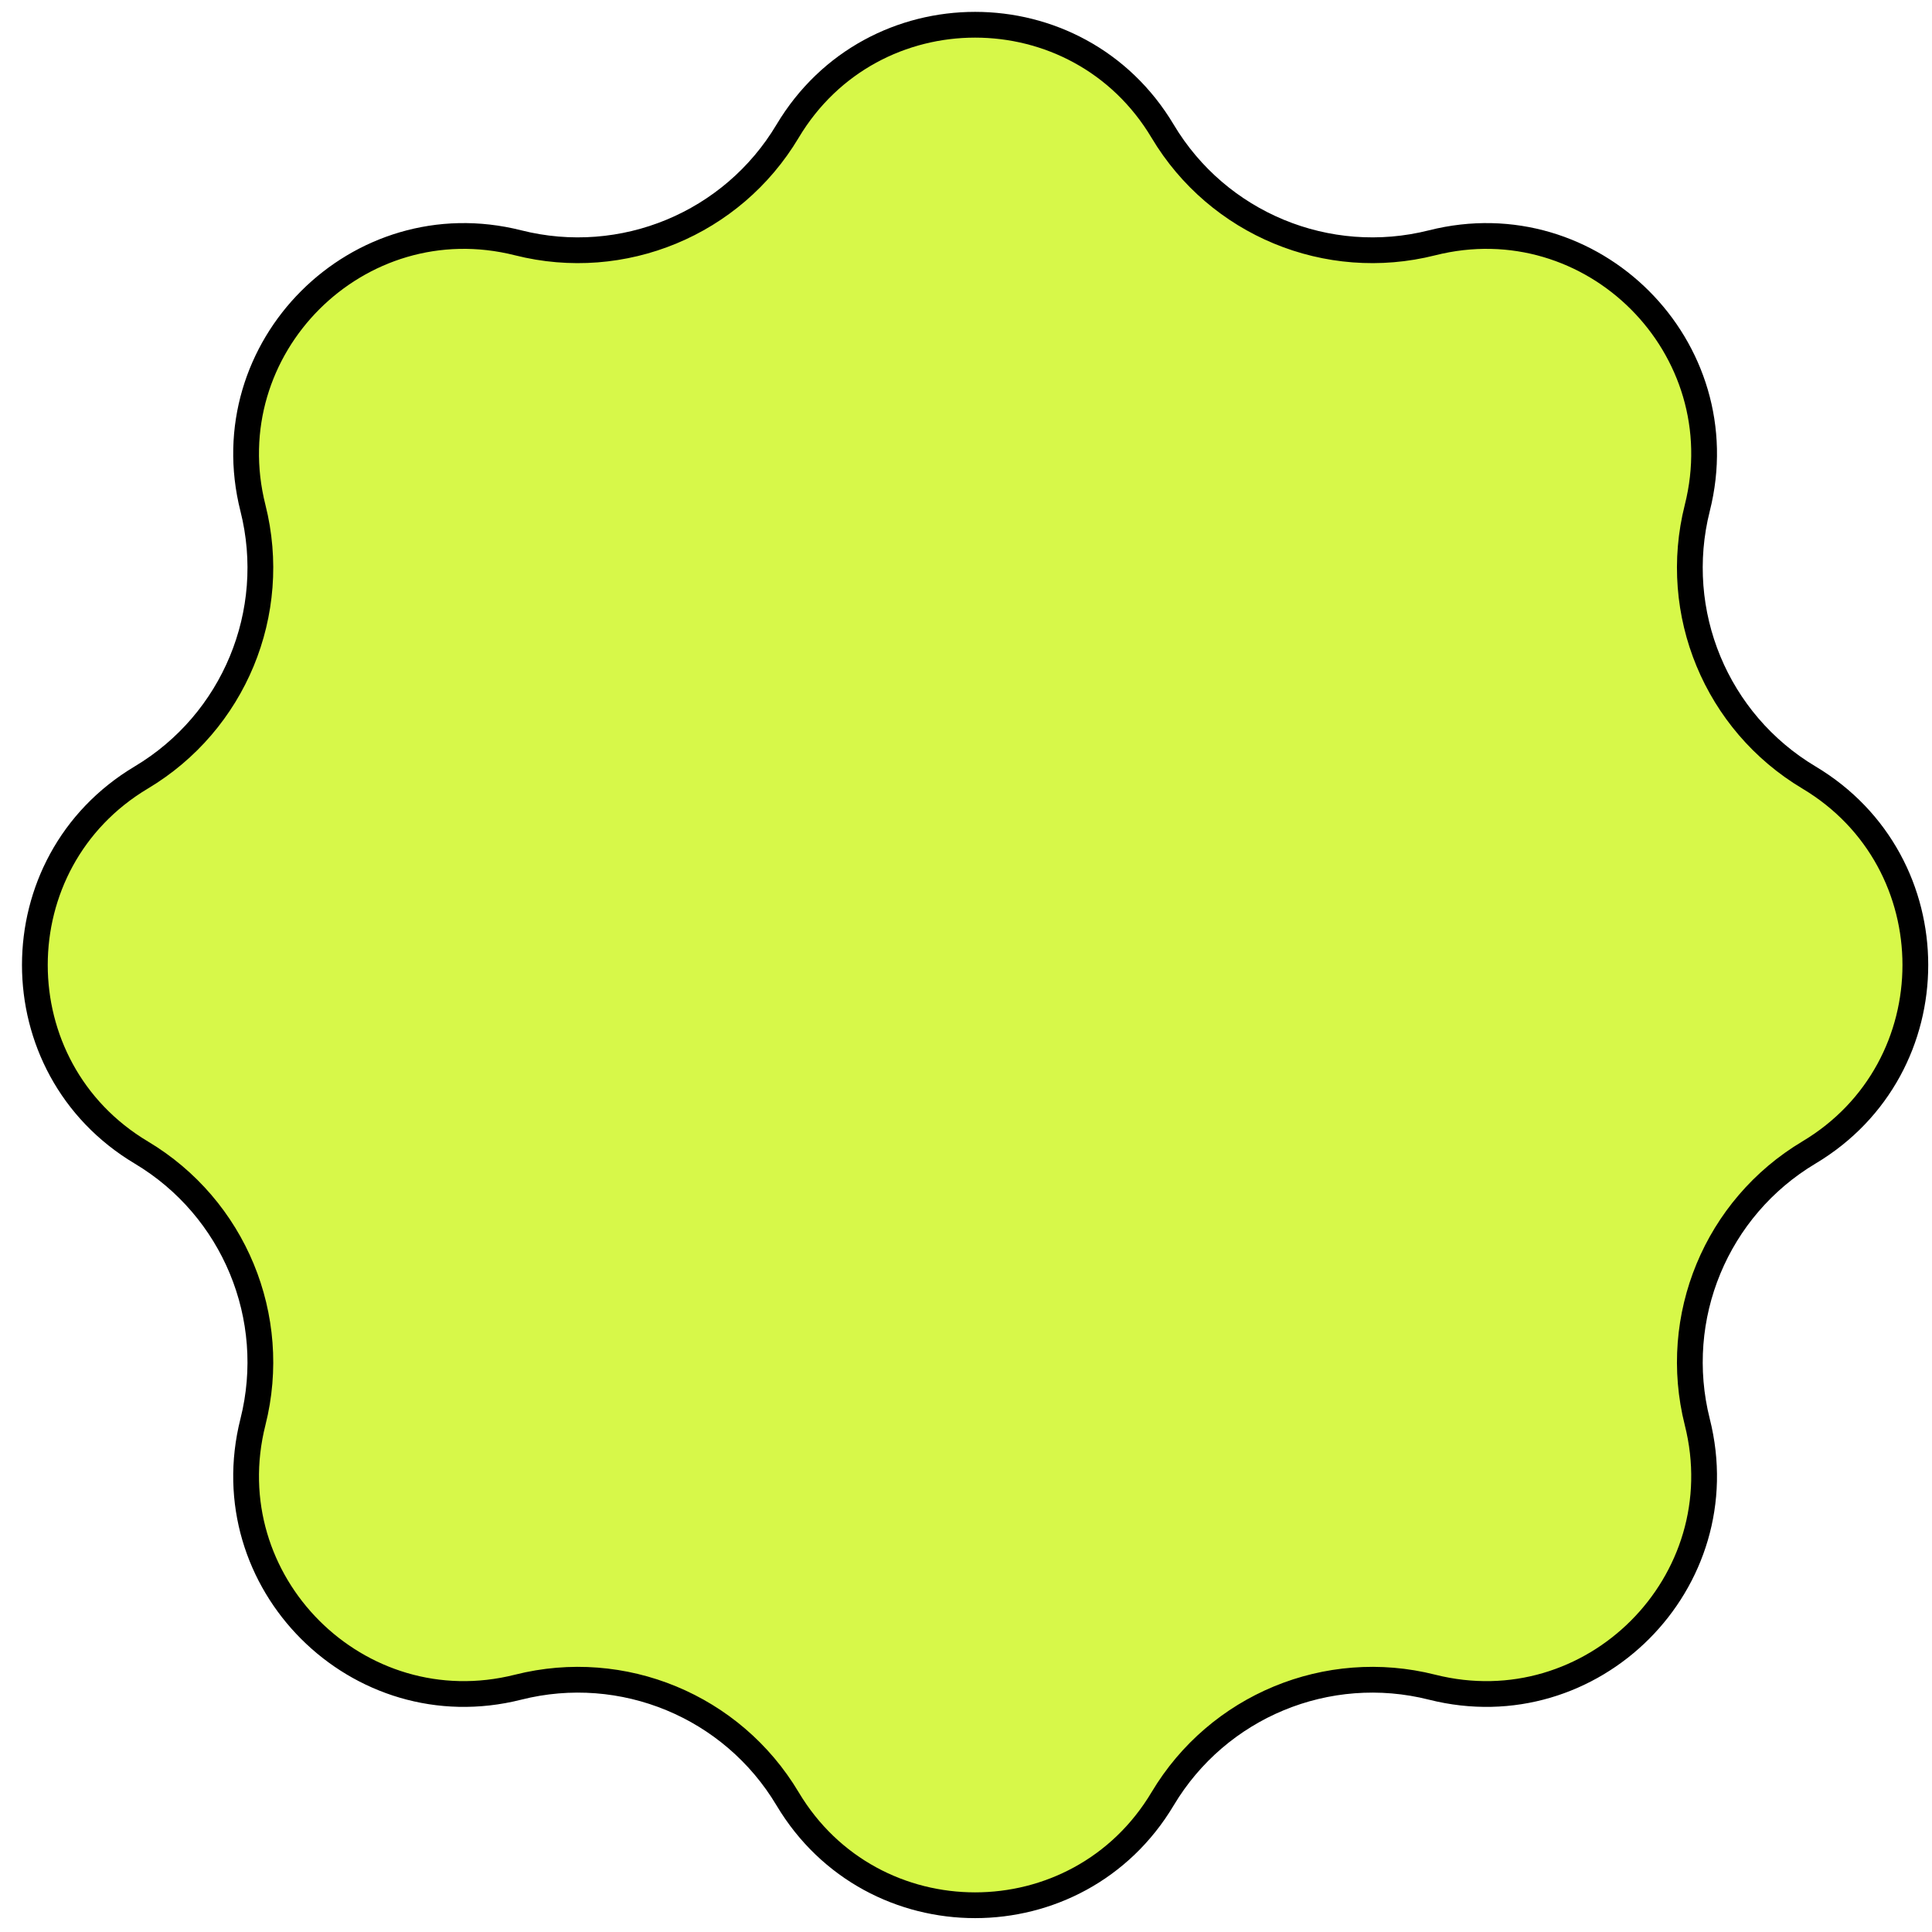 <?xml version="1.0" encoding="UTF-8"?> <svg xmlns="http://www.w3.org/2000/svg" width="75" height="75" viewBox="0 0 75 75" fill="none"><path d="M20.114 9.426C24.175 10.451 28.427 8.69 30.573 5.094C33.863 -0.417 41.844 -0.417 45.134 5.094C47.28 8.69 51.532 10.451 55.593 9.426C61.815 7.855 67.459 13.499 65.888 19.722C64.864 23.782 66.625 28.034 70.221 30.181C75.731 33.47 75.731 41.452 70.221 44.741C66.625 46.888 64.864 51.139 65.888 55.2C67.459 61.422 61.815 67.066 55.593 65.496C51.532 64.471 47.28 66.232 45.134 69.828C41.844 75.339 33.863 75.339 30.573 69.828C28.427 66.232 24.175 64.471 20.114 65.496C13.892 67.066 8.248 61.422 9.819 55.2C10.843 51.139 9.082 46.888 5.486 44.741C-0.024 41.452 -0.024 33.47 5.486 30.181C9.082 28.034 10.843 23.782 9.819 19.722C8.248 13.499 13.892 7.855 20.114 9.426Z" fill="#D7F849" stroke="black"></path></svg> 